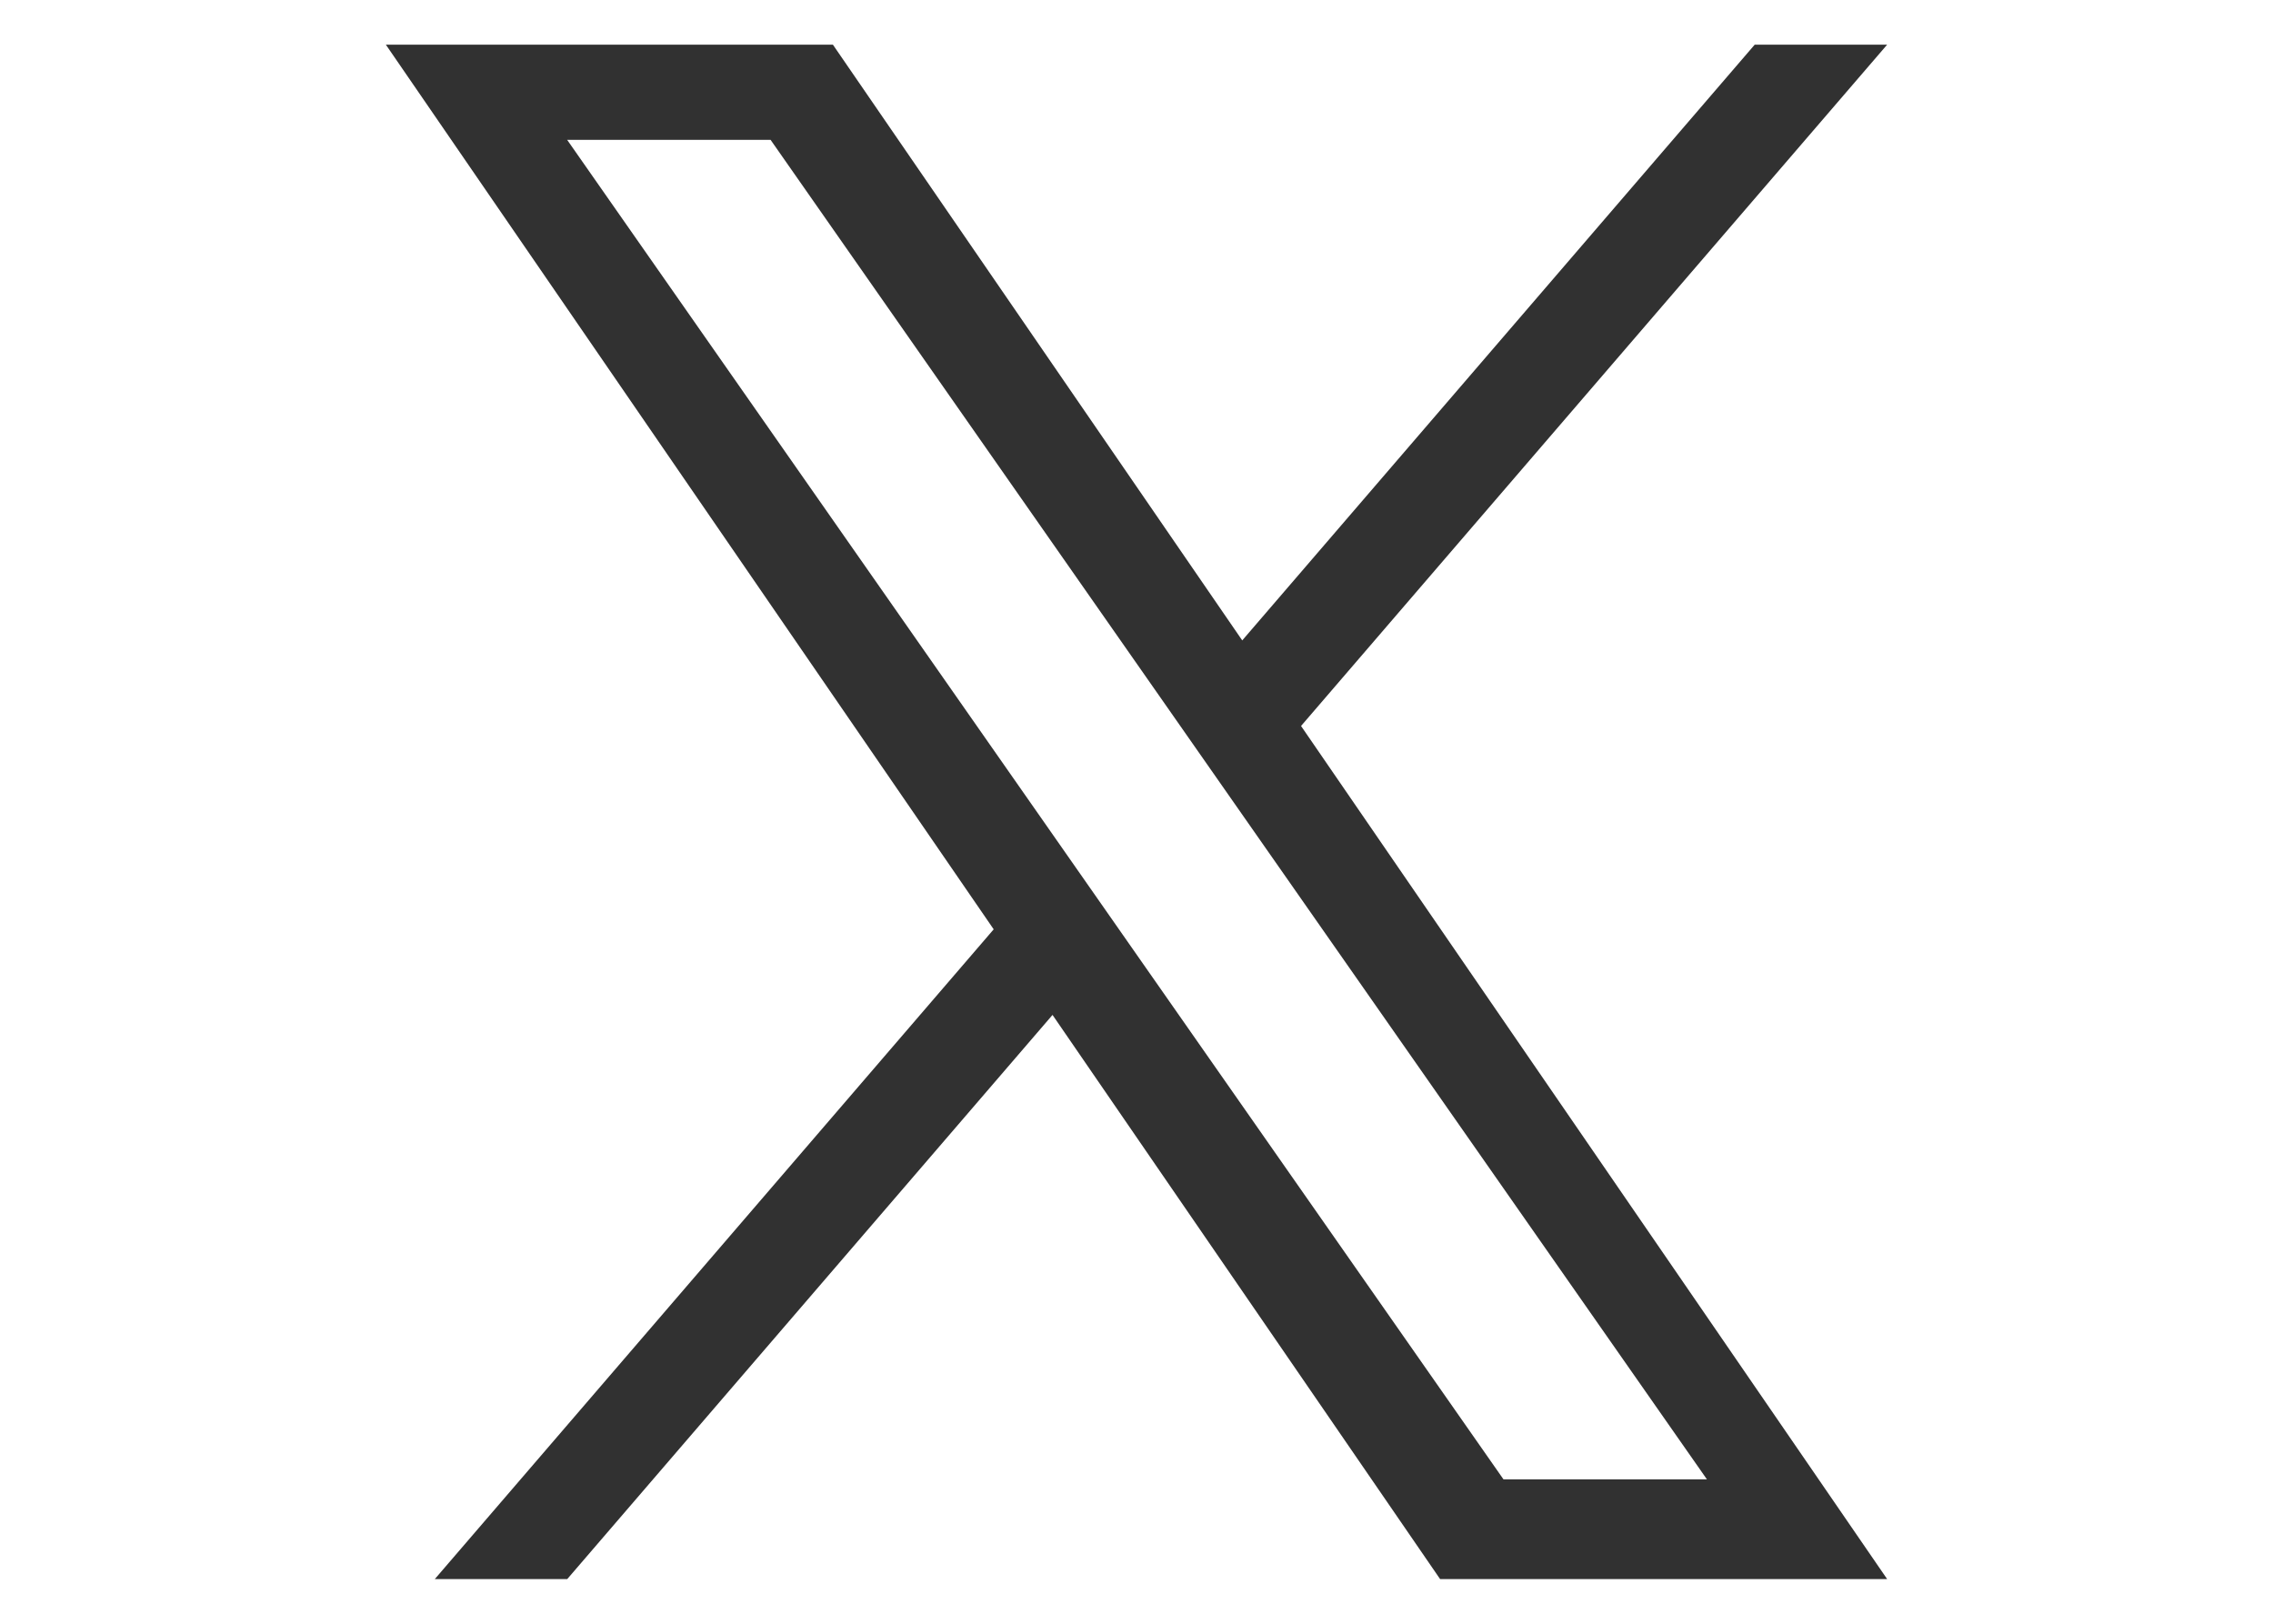 <?xml version="1.0" encoding="UTF-8"?>
<svg id="_レイヤー_1" data-name="レイヤー_1" xmlns="http://www.w3.org/2000/svg" width="56" height="40" version="1.1" viewBox="0 0 56 40">
  <!-- Generator: Adobe Illustrator 29.6.1, SVG Export Plug-In . SVG Version: 2.1.1 Build 9)  -->
  <defs>
    <style>
      .st0 {
        fill: #313131;
      }
    </style>
  </defs>
  <path class="st0" d="M24.481,22.894l-13.769,16.006h3.263l11.956-13.898,9.549,13.898h11.014l-14.44-21.016L46.494,1.1h-3.263l-12.626,14.676L20.52,1.1h-11.014l14.976,21.794h0ZM28.95,17.699l1.463,2.093,11.641,16.652h-5.012l-9.395-13.438-1.463-2.093L13.973,3.445h5.012l9.965,14.254h0Z"/>
</svg>